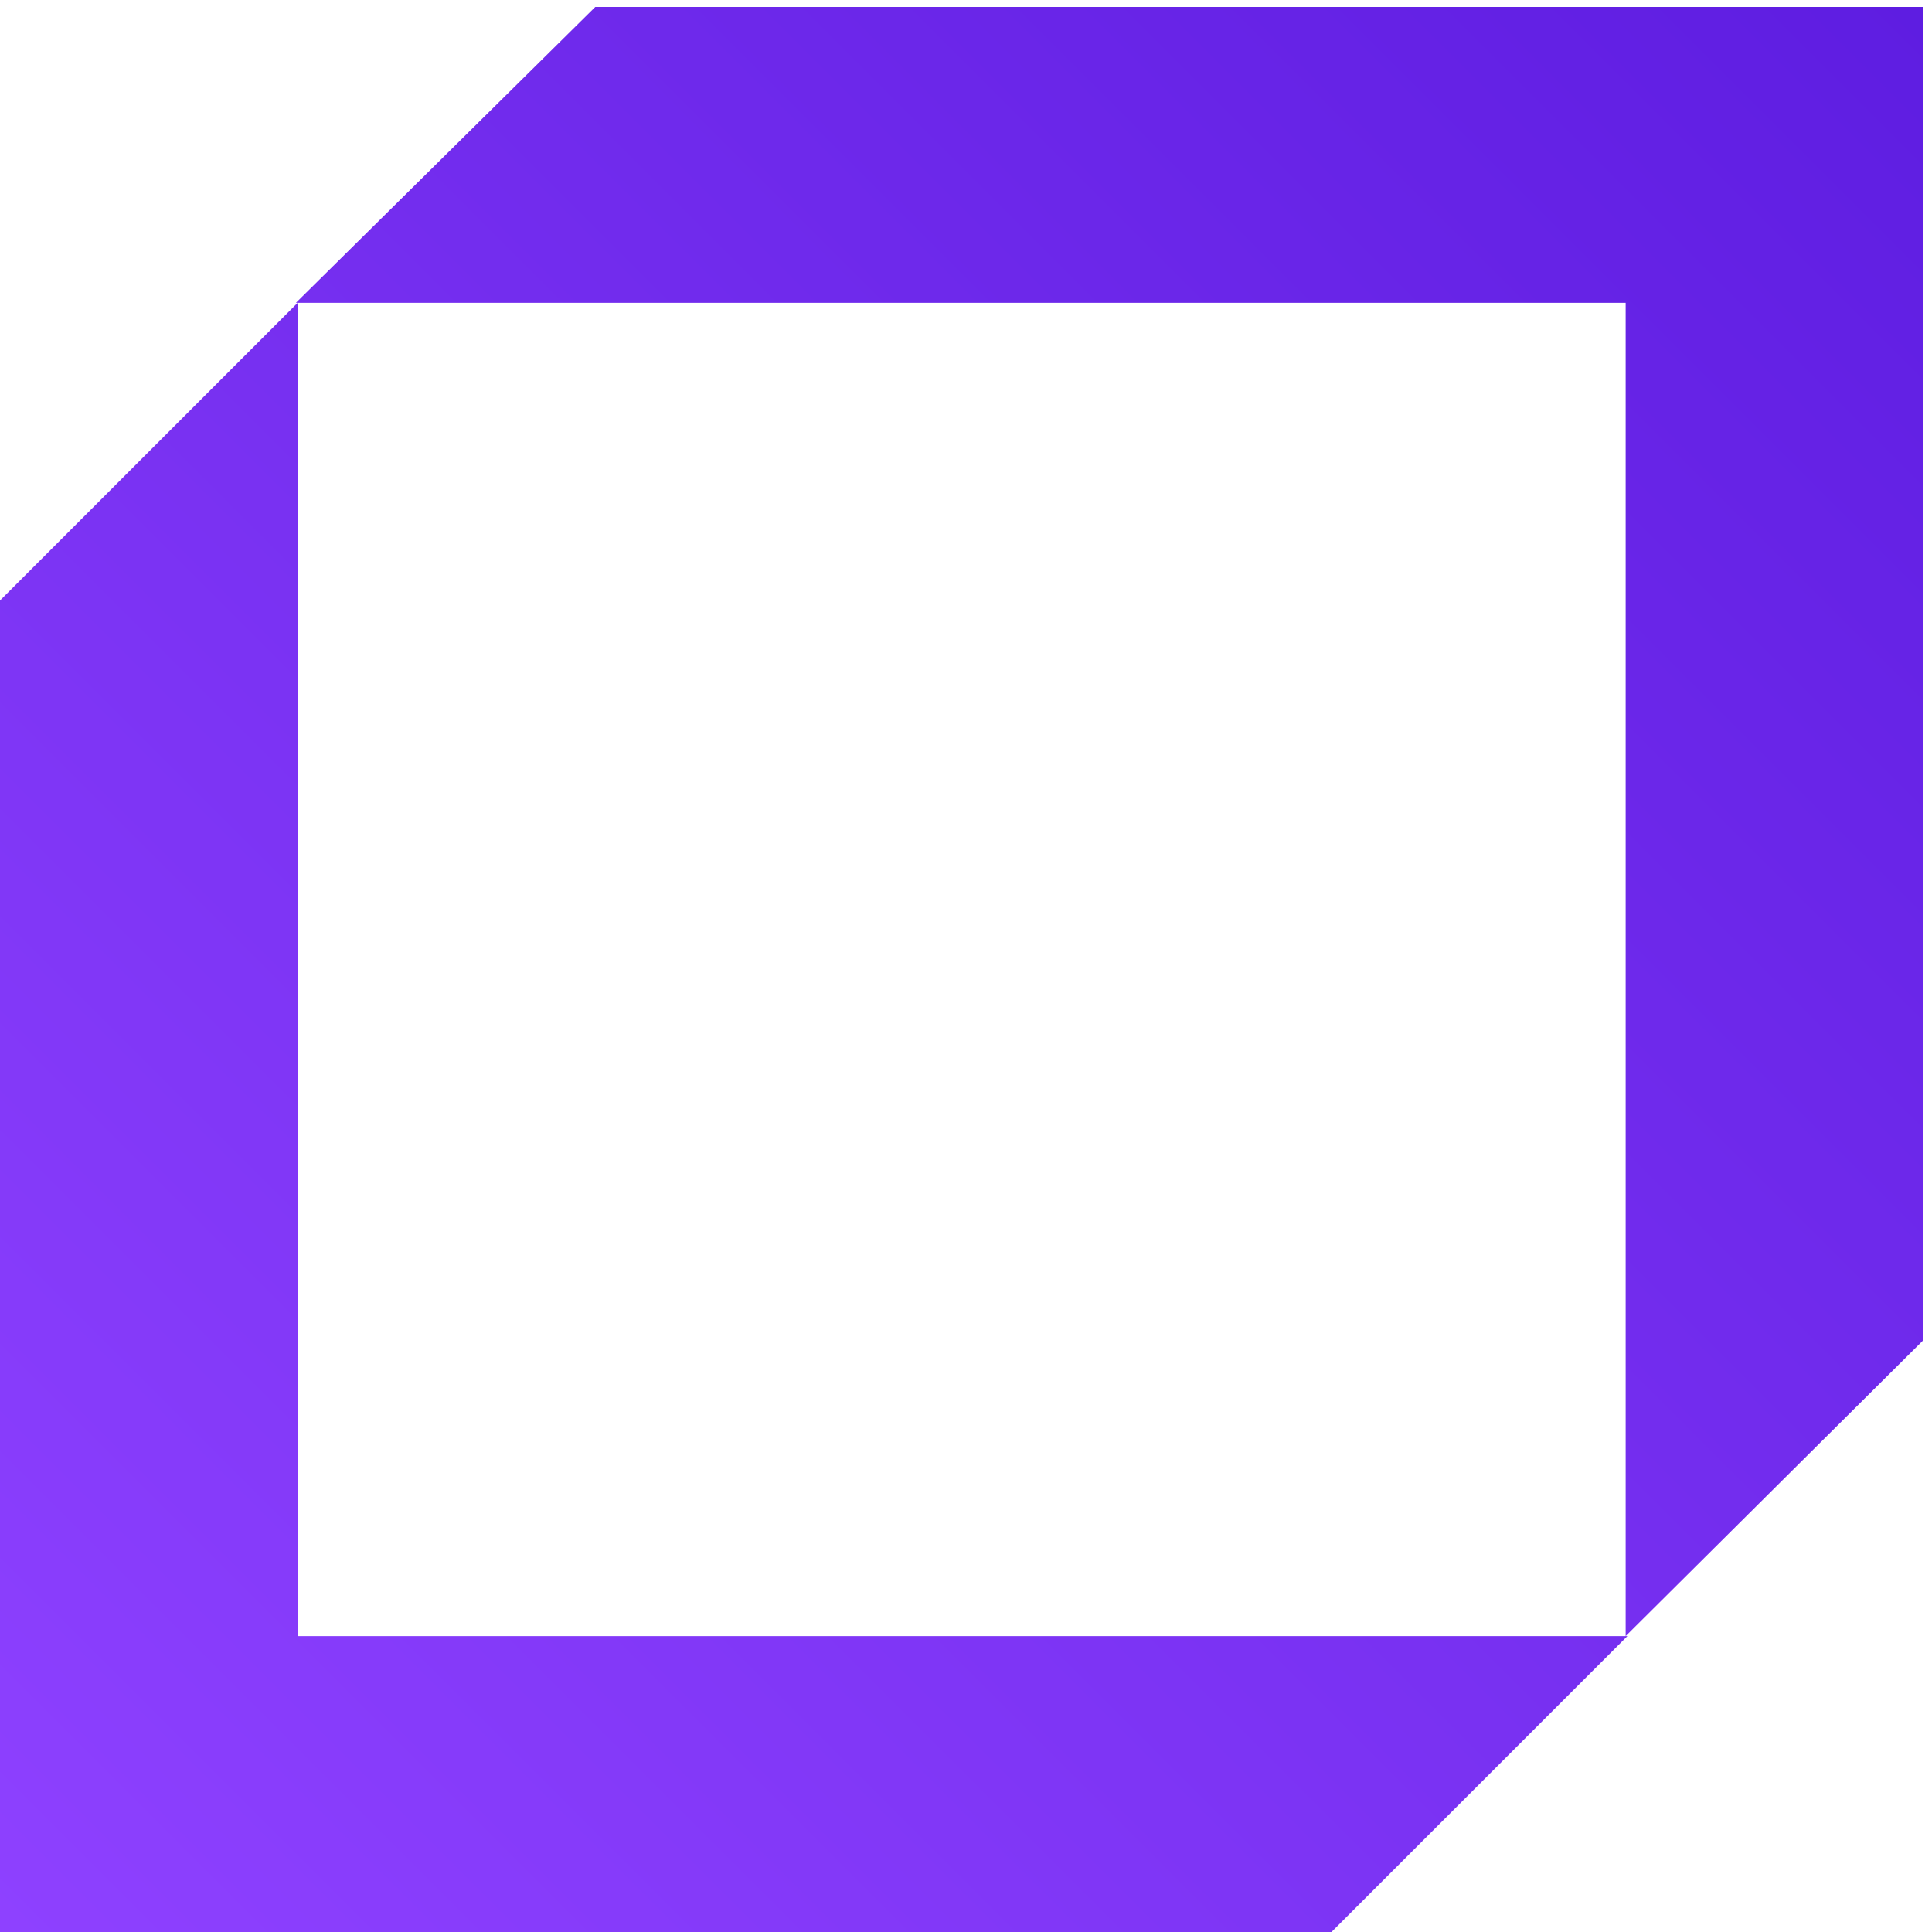 <svg xmlns="http://www.w3.org/2000/svg" fill="none" viewBox="0 0 111 111"><path fill="url(#a)" fill-rule="evenodd" 
d="M34.2.4 17 17.4h76.4V94l17.1-17V.4zM0 34.5V111h76.5l17-17H17.1V17.4z" 
clip-rule="evenodd"/><defs><linearGradient id="a" x1="55.3" x2="-55.3" y1="-54.9" y2="55.7" 
gradientUnits="userSpaceOnUse"><stop stop-color="#5e1de1"/><stop offset="1" 
stop-color="#8e41ff"/></linearGradient></defs></svg>
